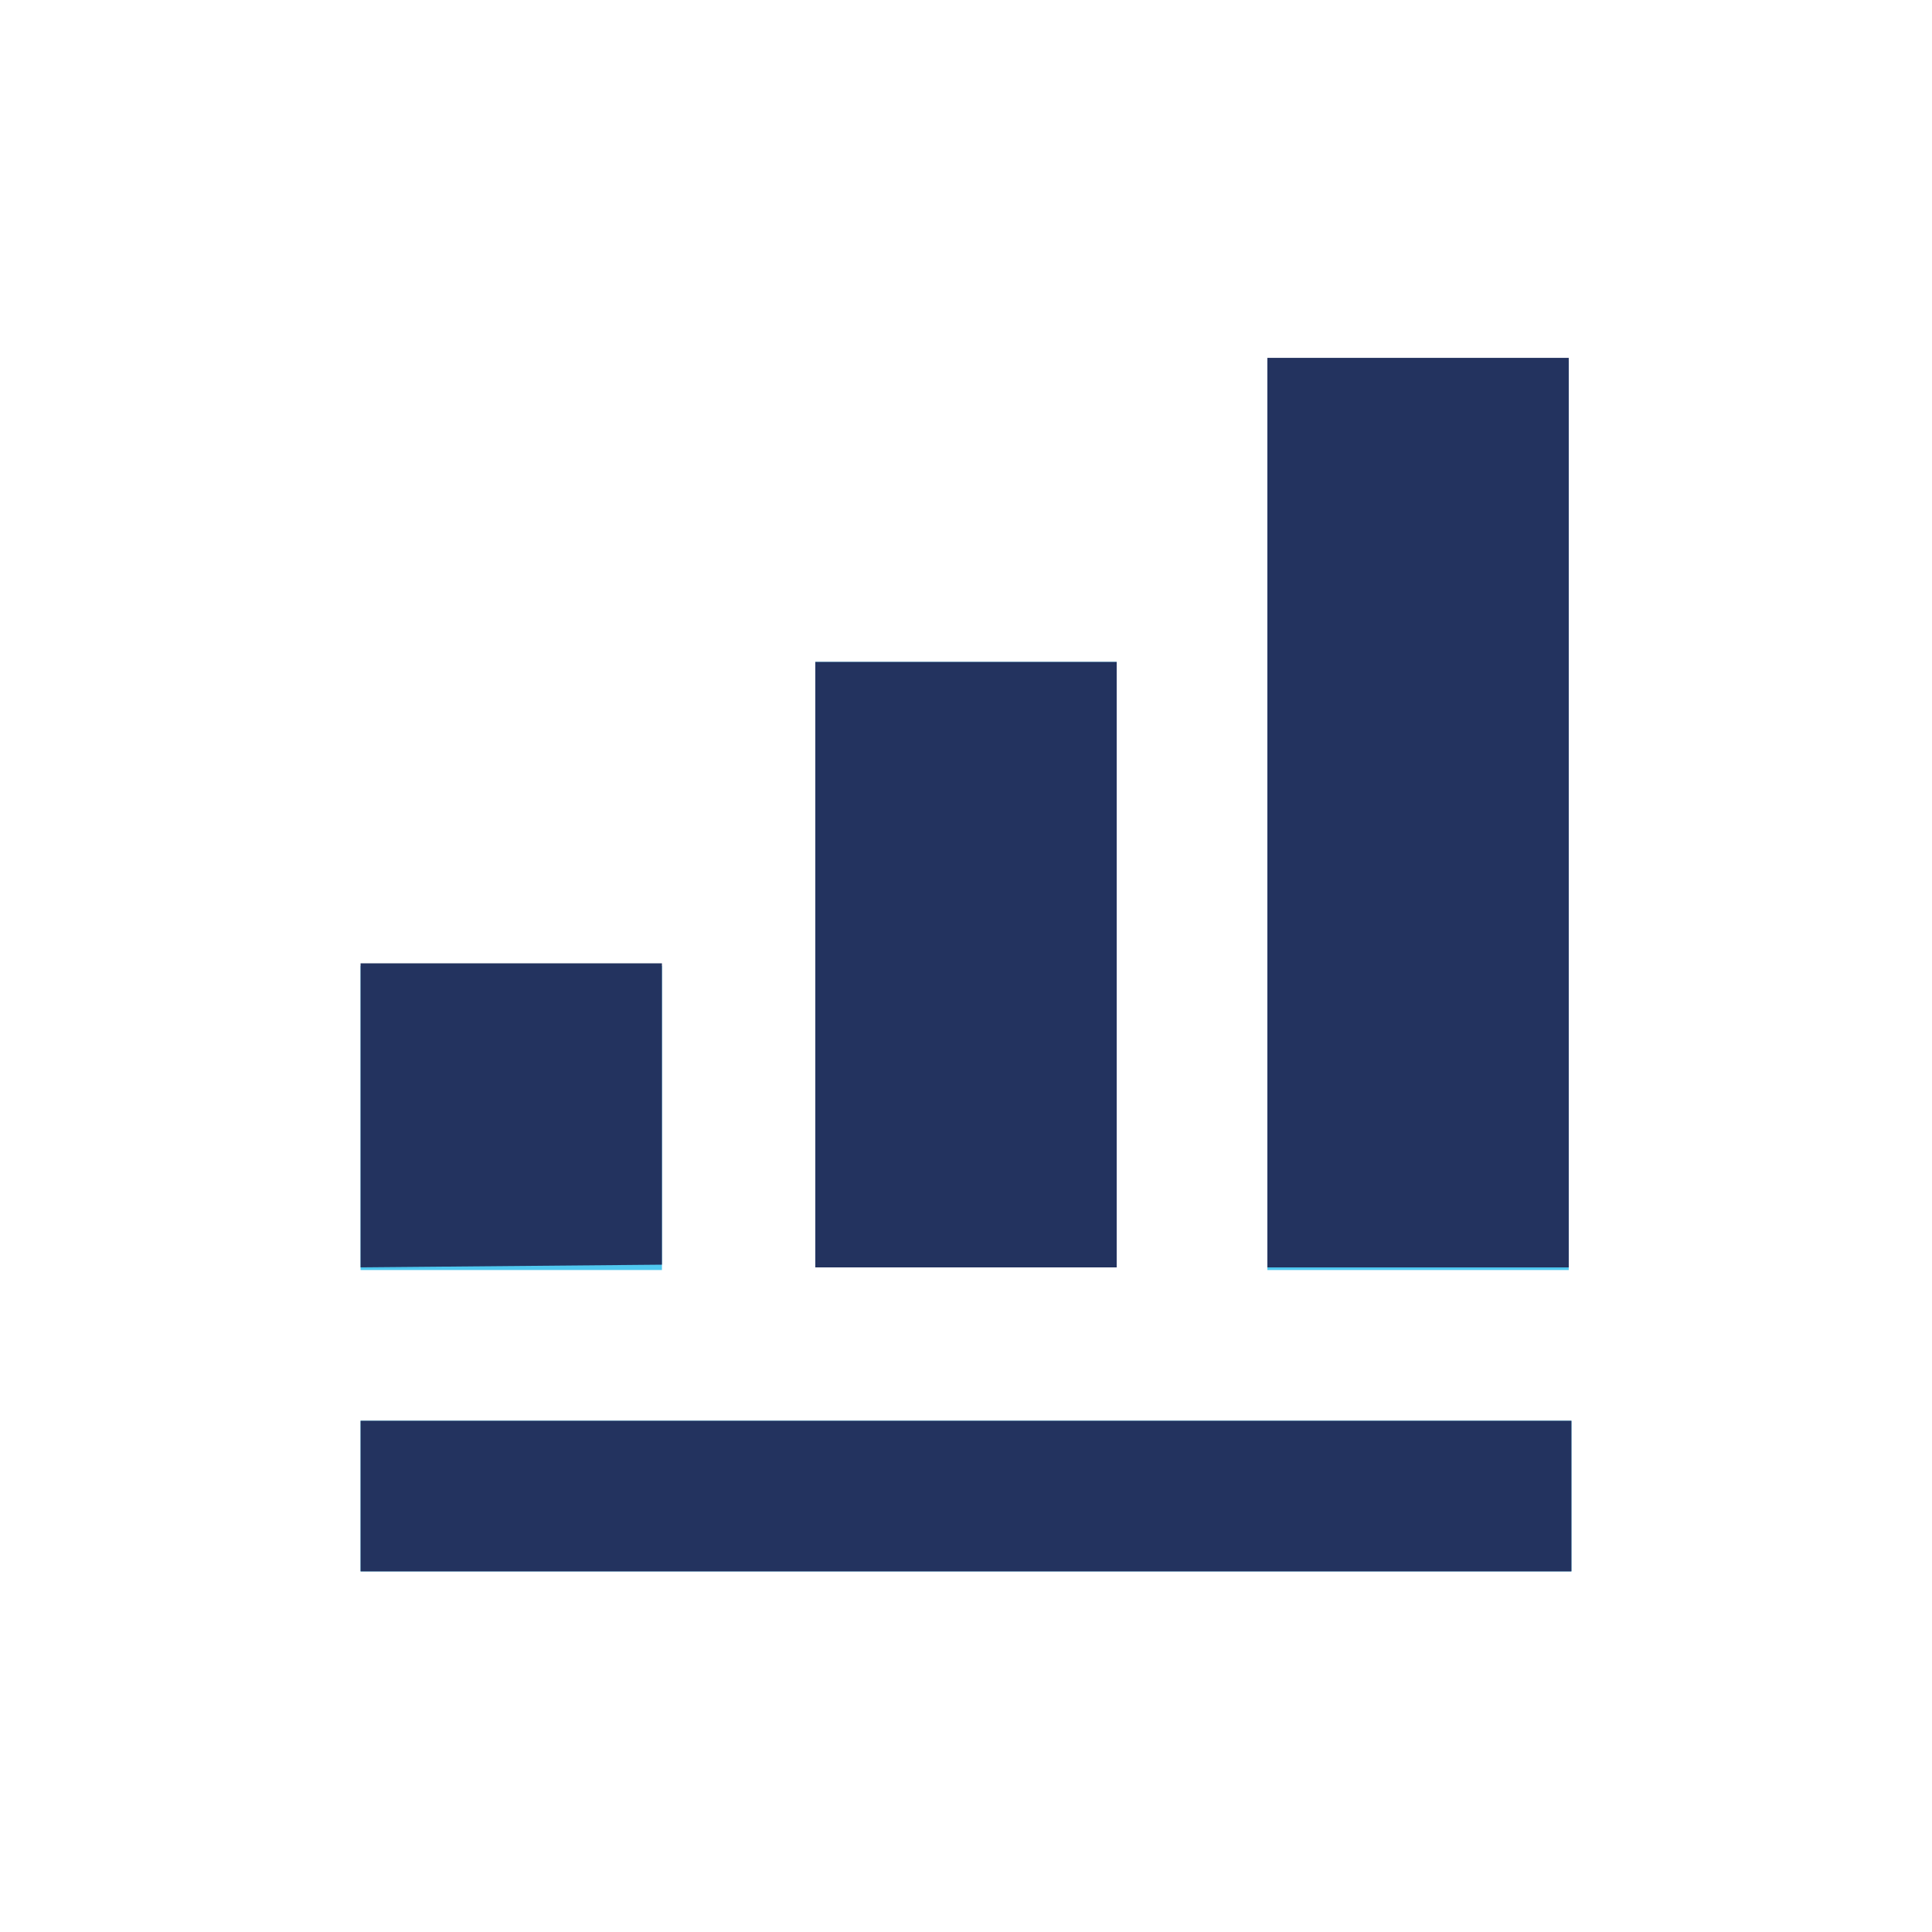 <?xml version="1.0" encoding="utf-8"?>
<!-- Generator: Adobe Illustrator 26.0.2, SVG Export Plug-In . SVG Version: 6.00 Build 0)  -->
<svg version="1.1" id="Vrstva_1" xmlns="http://www.w3.org/2000/svg" xmlns:xlink="http://www.w3.org/1999/xlink" x="0px" y="0px"
	 viewBox="0 0 71.8 71.8" style="enable-background:new 0 0 71.8 71.8;" xml:space="preserve">
<style type="text/css">
	.st0{fill:#50C8EF;}
	.st1{fill:#23335F;}
	.st2{fill:#F05228;}
	.st3{fill:#6AC259;}
	.st4{clip-path:url(#SVGID_00000132077241374552694030000005852987319481809848_);}
	.st5{fill-rule:evenodd;clip-rule:evenodd;fill:#161615;}
	.st6{clip-path:url(#SVGID_00000101068504019648346060000013928891035184687255_);}
	.st7{fill:url(#Rectangle_2563_00000150081903811259403440000002029576037697658764_);}
	.st8{fill:none;}
	.st9{fill:url(#SVGID_00000169520896176166338990000017266337364248993197_);}
	.st10{fill-rule:evenodd;clip-rule:evenodd;fill:url(#SVGID_00000124155986955675064180000002209377600133101976_);}
	.st11{fill-rule:evenodd;clip-rule:evenodd;fill:url(#SVGID_00000027603023032440049850000017755460247275483021_);}
	.st12{fill-rule:evenodd;clip-rule:evenodd;fill:url(#SVGID_00000167381866043915400630000009868935634563164560_);}
	.st13{fill-rule:evenodd;clip-rule:evenodd;fill:url(#SVGID_00000145777568721451045030000012352718434006646436_);}
	.st14{fill-rule:evenodd;clip-rule:evenodd;fill:url(#SVGID_00000153670802489661855620000008181121230626691741_);}
	.st15{fill-rule:evenodd;clip-rule:evenodd;fill:url(#SVGID_00000036249951177455290290000009440742201717103023_);}
	.st16{fill-rule:evenodd;clip-rule:evenodd;fill:url(#SVGID_00000039846702023111335010000002120416869498772372_);}
	.st17{fill-rule:evenodd;clip-rule:evenodd;fill:url(#SVGID_00000010272742729019064850000009408399296690857891_);}
	.st18{fill-rule:evenodd;clip-rule:evenodd;fill:url(#SVGID_00000063592408876571786950000011416403221163782795_);}
	.st19{fill-rule:evenodd;clip-rule:evenodd;fill:url(#SVGID_00000052783730951314197780000013598438310900806018_);}
</style>
<g id="Vektorový_inteligentní_objekt" transform="translate(-517 -1174)">
	<g id="Vektorový_inteligentní_objekt-2" transform="translate(517 1173.999)">
		<g id="Group_4879">
			<rect id="Rectangle_2550" x="13.4" y="35.9" class="st0" width="11.2" height="11.3"/>
			<rect id="Rectangle_2551" x="30.3" y="24.6" class="st0" width="11.2" height="22.5"/>
			<rect id="Rectangle_2552" x="47.1" y="13.4" class="st0" width="11.2" height="33.8"/>
			<rect id="Rectangle_2553" x="13.4" y="52.8" class="st0" width="45" height="5.6"/>
		</g>
	</g>
	<path id="Color_Overlay" class="st1" d="M530.4,1232.4v-5.6h45v5.6H530.4z M564.1,1221.1v-33.8h11.2v33.8H564.1z M547.3,1221.1
		v-22.5h11.2v22.5H547.3z M530.4,1221.1v-11.3h11.2v11.2L530.4,1221.1z"/>
</g>
</svg>
